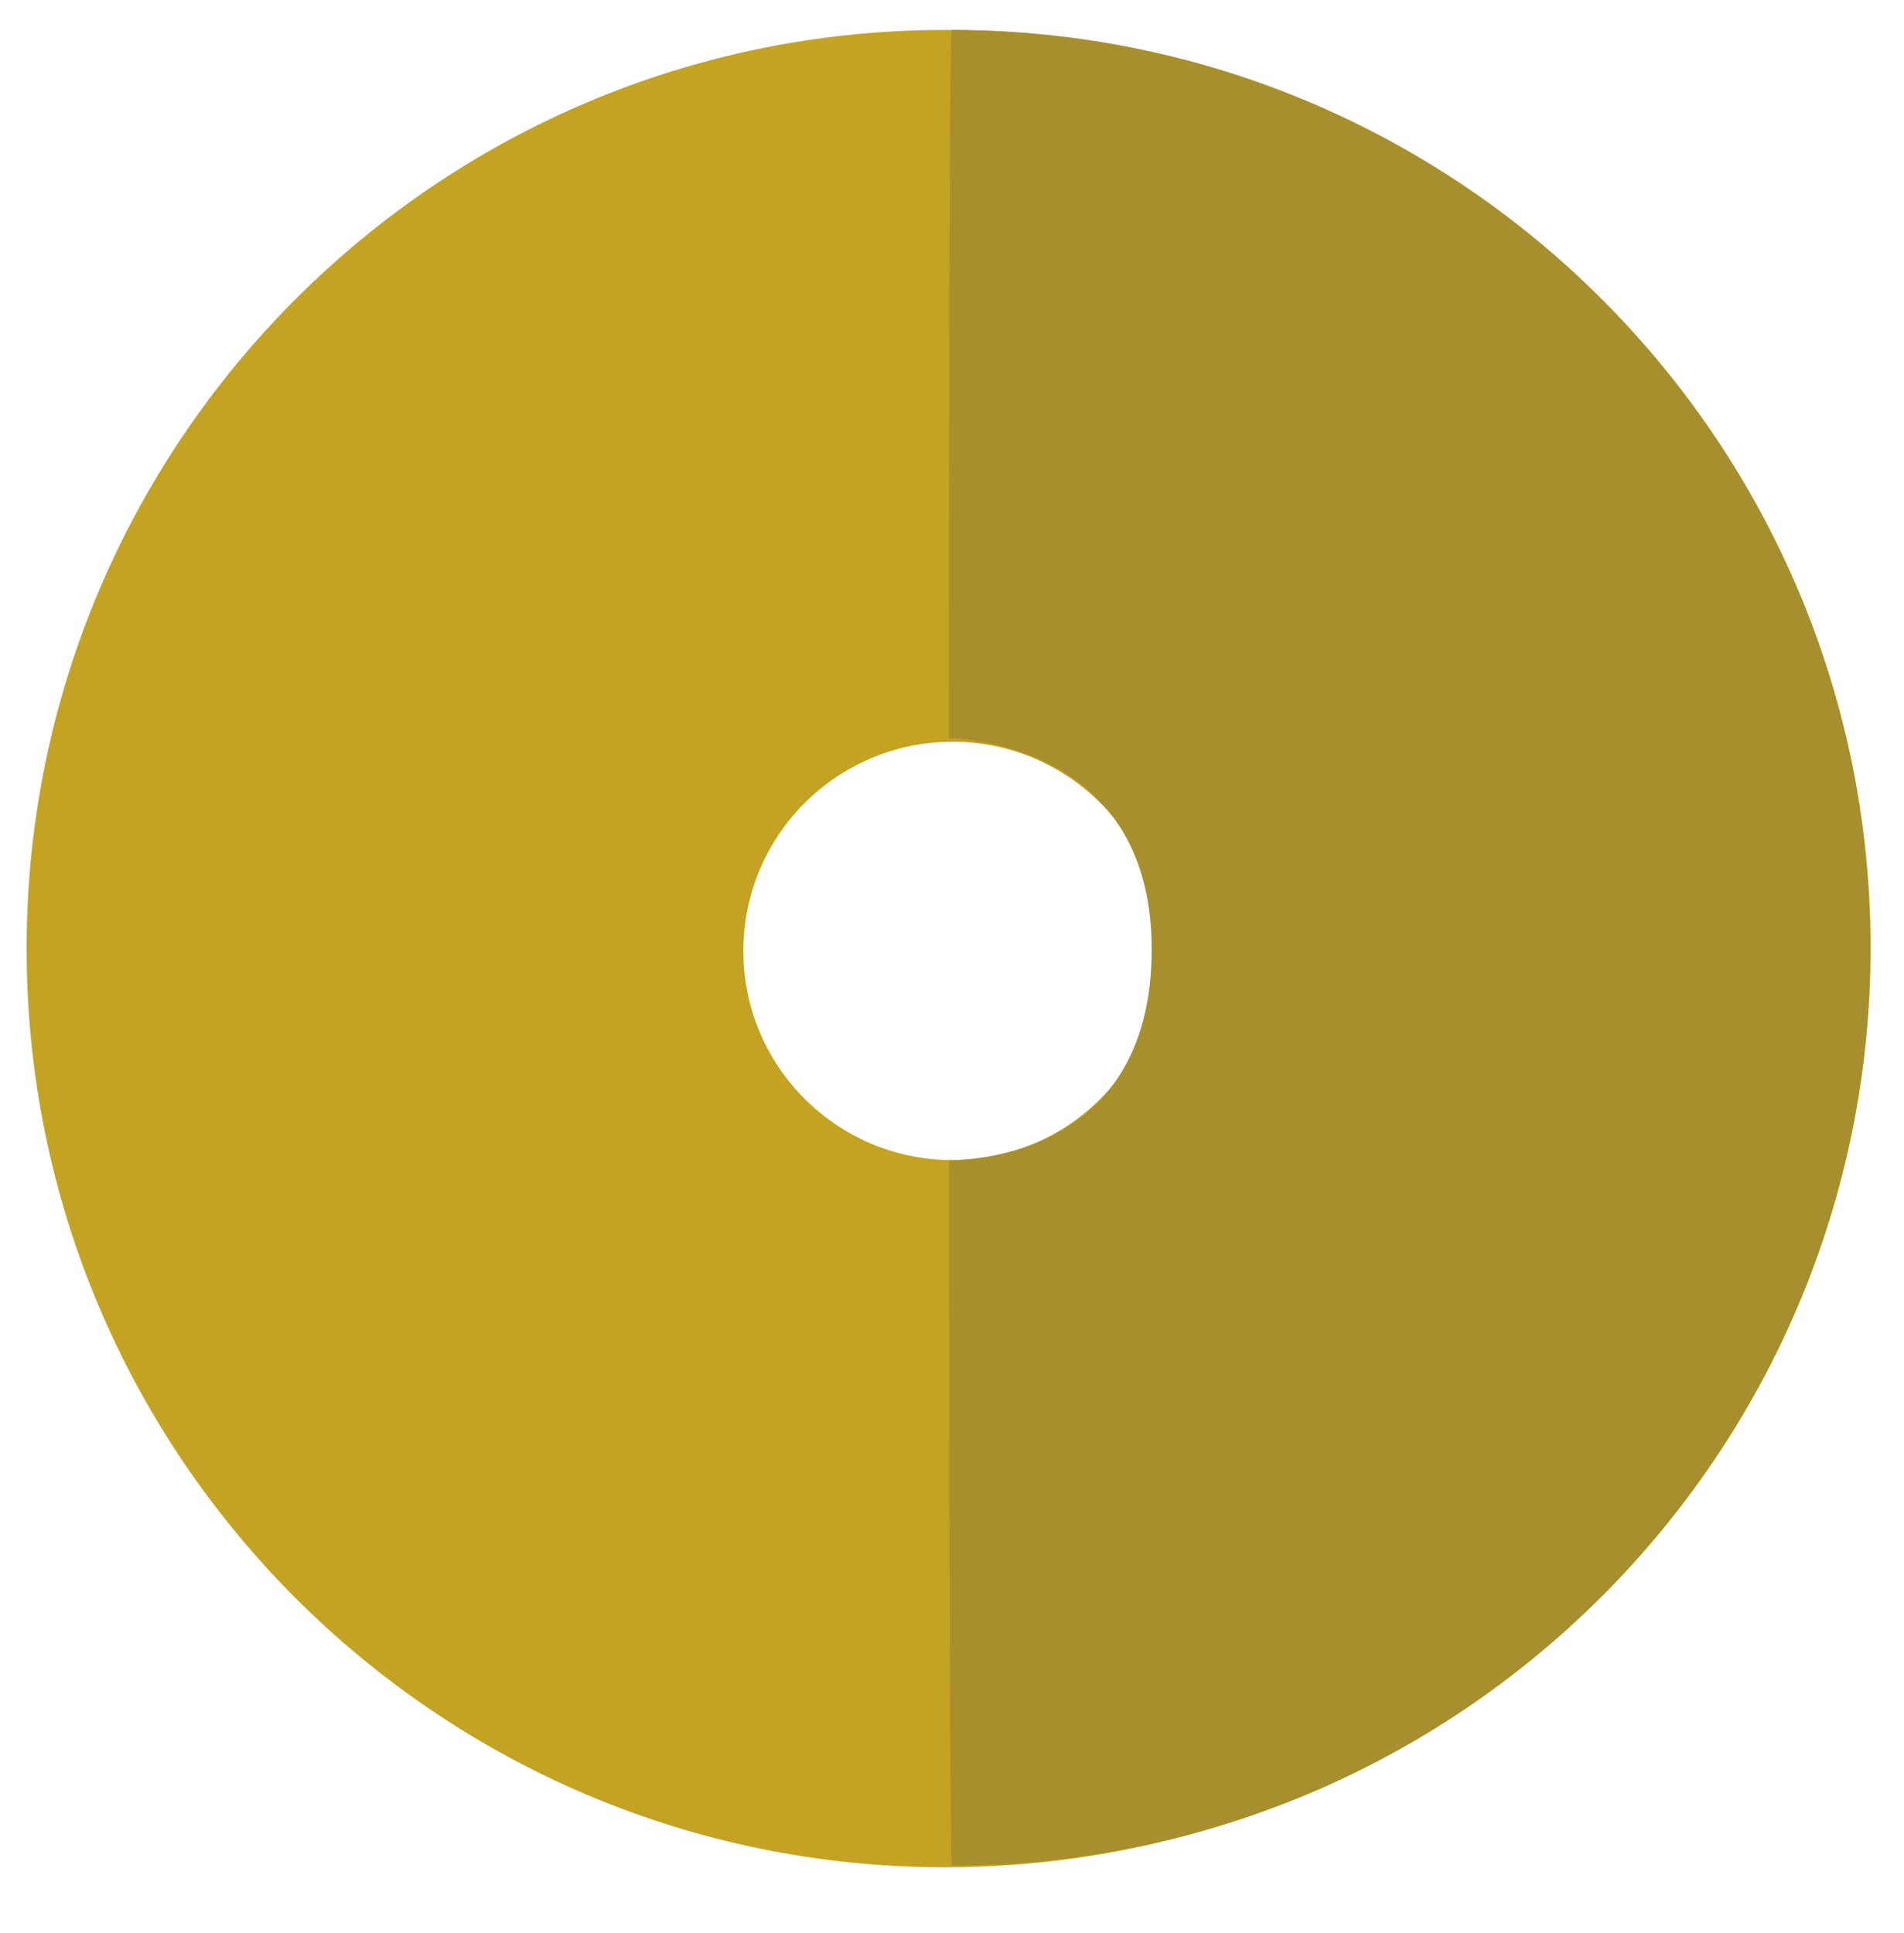 <?xml version="1.0" encoding="utf-8"?>
<!-- Generator: Adobe Illustrator 16.0.0, SVG Export Plug-In . SVG Version: 6.00 Build 0)  -->
<!DOCTYPE svg PUBLIC "-//W3C//DTD SVG 1.1//EN" "http://www.w3.org/Graphics/SVG/1.1/DTD/svg11.dtd">
<svg version="1.1" id="Capa_1" xmlns="http://www.w3.org/2000/svg" xmlns:xlink="http://www.w3.org/1999/xlink" x="0px" y="0px"
	 width="33px" height="33.5px" viewBox="5.422 4.74 33 33.5" enable-background="new 5.422 4.74 33 33.5" xml:space="preserve">
<path fill="#C4A322" d="M21.805,5.259c-8.794,0-15.922,7.129-15.922,15.922s7.128,15.922,15.922,15.922
	c8.793,0,15.922-7.129,15.922-15.922S30.598,5.259,21.805,5.259z M21.931,24.846c-2.002,0-3.625-1.623-3.625-3.625
	c0-2.002,1.623-3.625,3.625-3.625c2.002,0,3.626,1.623,3.626,3.625C25.557,23.223,23.933,24.846,21.931,24.846z"/>
<path fill="#A78F2D" d="M21.917,5.259c8.795,0,15.926,7.122,15.926,15.908c0,8.785-7.131,15.906-15.926,15.906
	c-0.022,0-0.046-5.531-0.046-12.221c0-0.021,3.528,0.139,3.512-3.686c-0.016-3.643-3.515-3.626-3.515-3.628
	C21.868,10.844,21.884,5.259,21.917,5.259z"/>
</svg>
